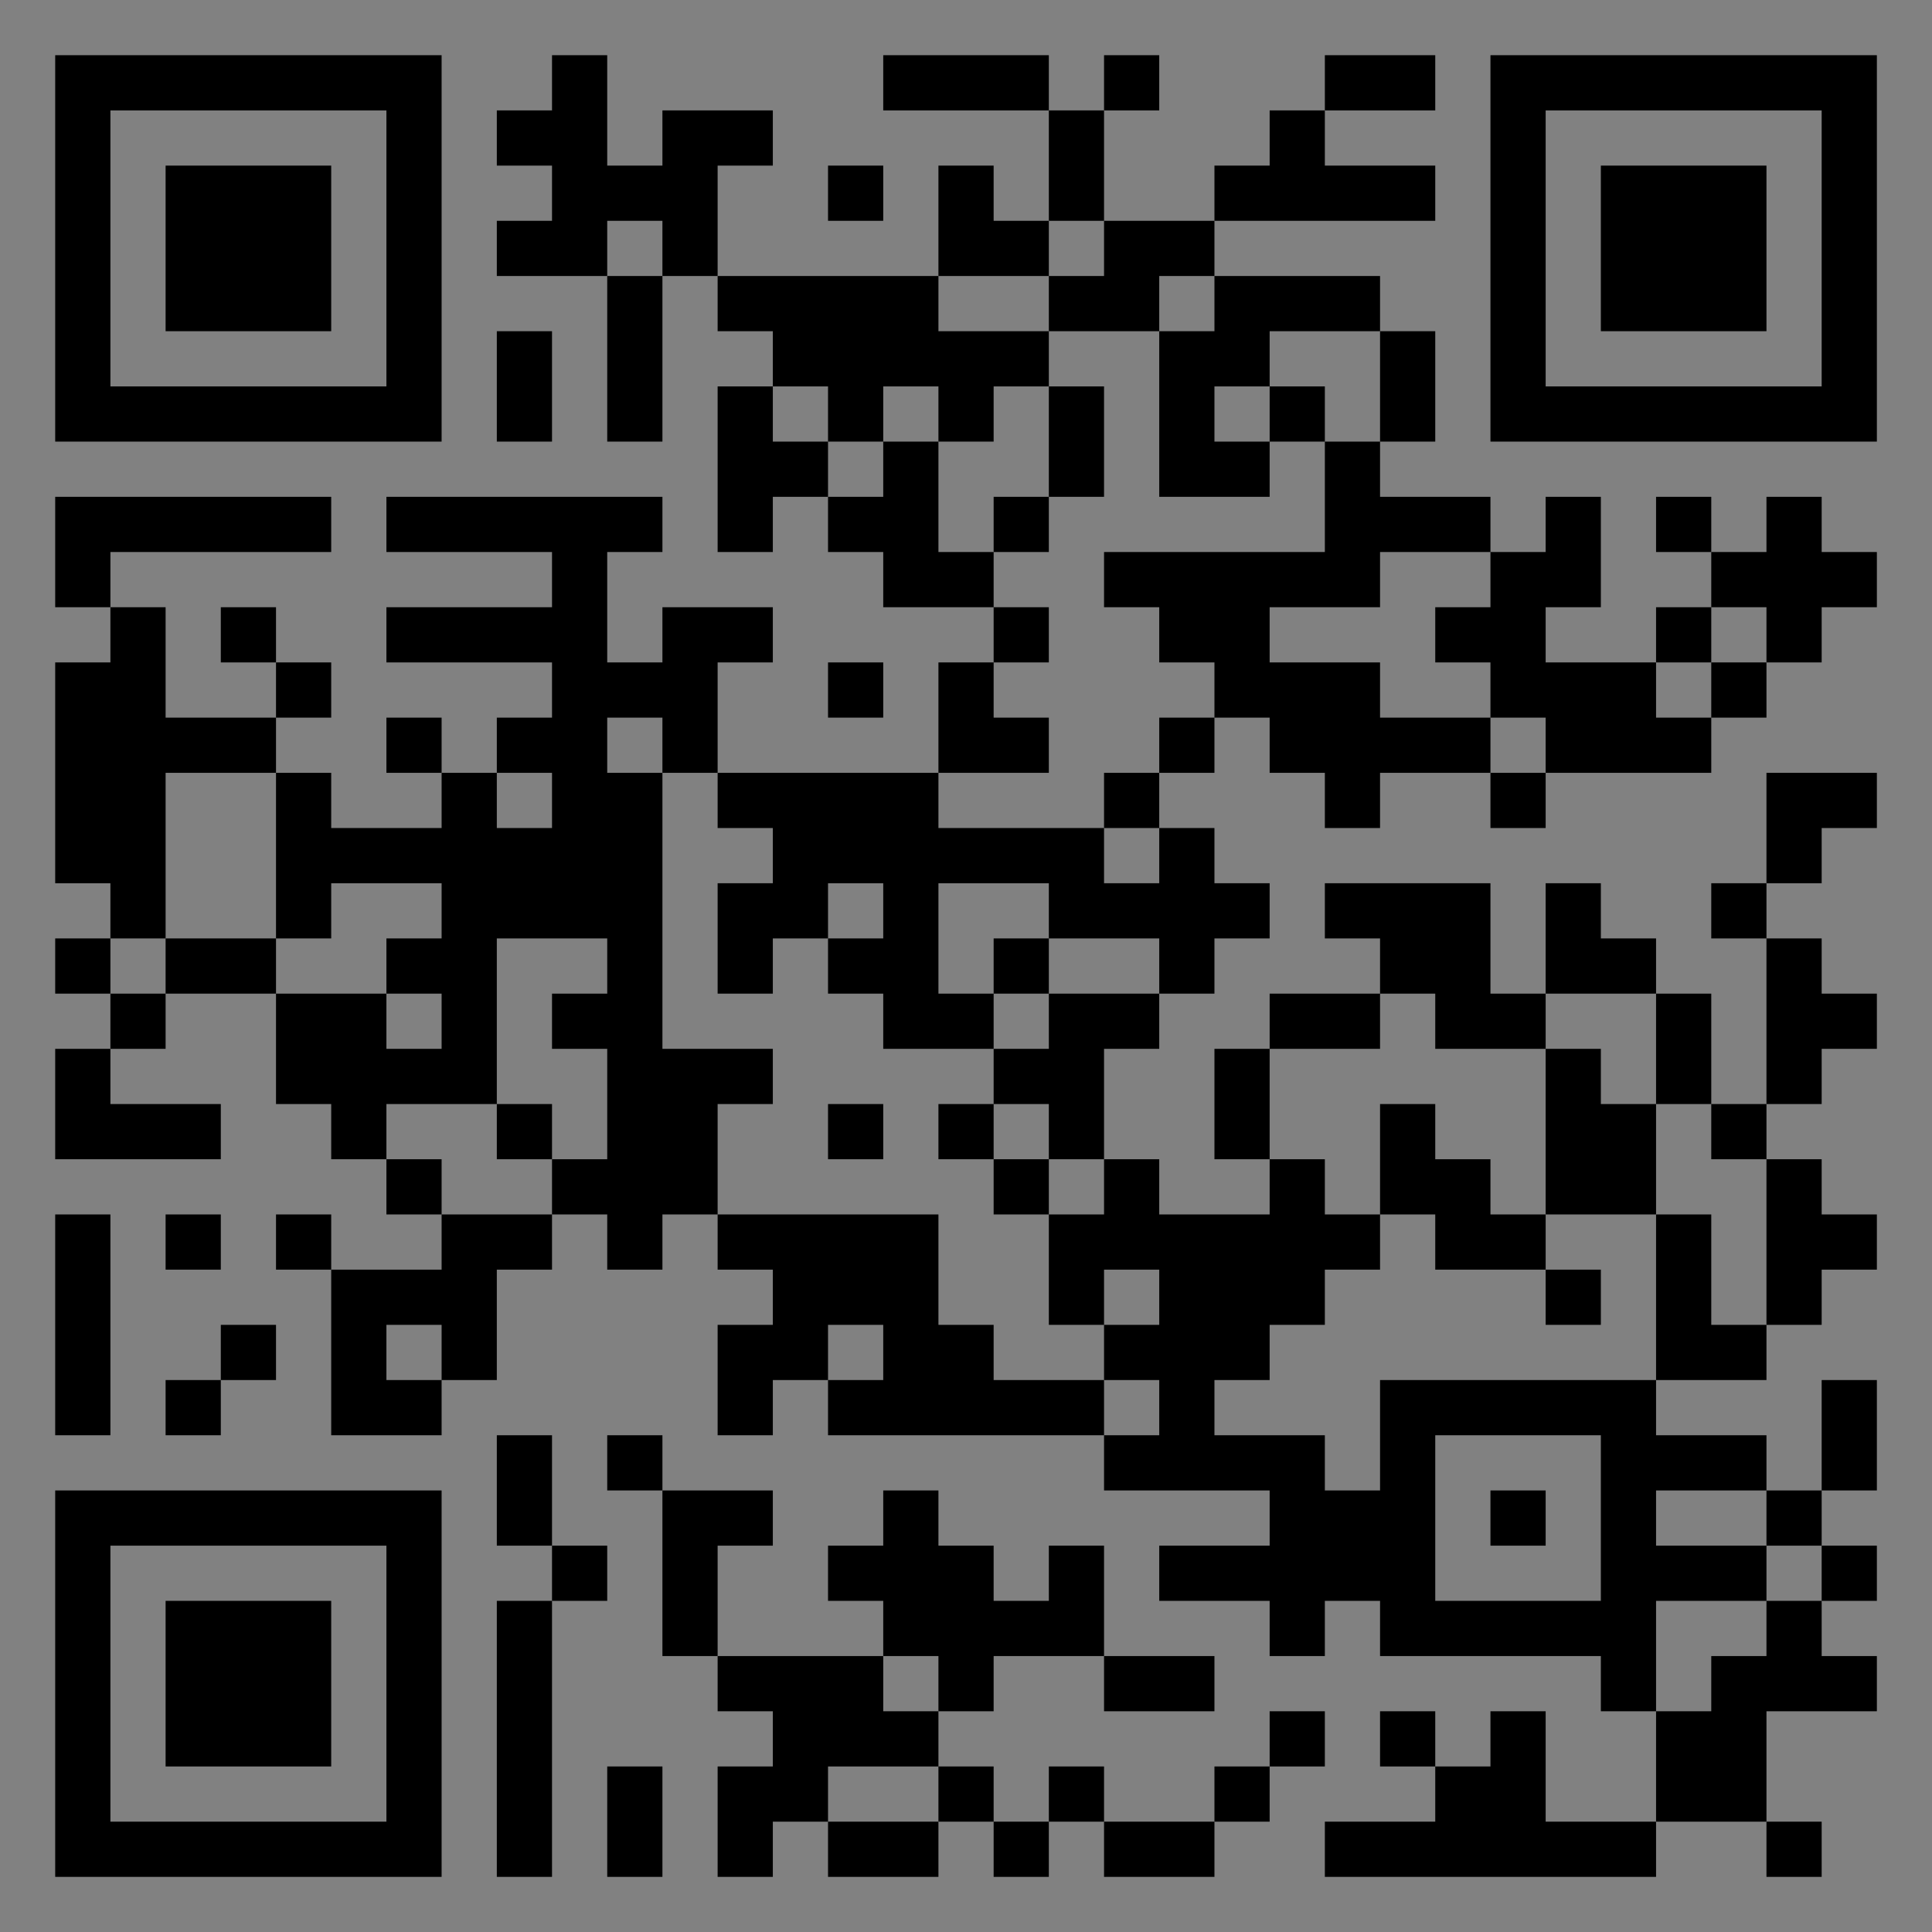 <?xml version="1.0" encoding="UTF-8"?>
<svg xmlns="http://www.w3.org/2000/svg" version="1.1" width="400" height="400" viewBox="0 0 400 400"><rect x="0" y="0" width="400" height="400" fill="#808080" stroke="none"/><rect x="0" y="0" width="400" height="400" fill="#ffffff" fill-opacity="0.01"/><g transform="scale(11.429)"><g transform="translate(1.000,1.000)"><path fill-rule="evenodd" d="M9 0L9 1L8 1L8 2L9 2L9 3L8 3L8 4L10 4L10 7L11 7L11 4L12 4L12 5L13 5L13 6L12 6L12 9L13 9L13 8L14 8L14 9L15 9L15 10L17 10L17 11L16 11L16 13L12 13L12 11L13 11L13 10L11 10L11 11L10 11L10 9L11 9L11 8L6 8L6 9L9 9L9 10L6 10L6 11L9 11L9 12L8 12L8 13L7 13L7 12L6 12L6 13L7 13L7 14L5 14L5 13L4 13L4 12L5 12L5 11L4 11L4 10L3 10L3 11L4 11L4 12L2 12L2 10L1 10L1 9L5 9L5 8L0 8L0 10L1 10L1 11L0 11L0 15L1 15L1 16L0 16L0 17L1 17L1 18L0 18L0 20L3 20L3 19L1 19L1 18L2 18L2 17L4 17L4 19L5 19L5 20L6 20L6 21L7 21L7 22L5 22L5 21L4 21L4 22L5 22L5 25L7 25L7 24L8 24L8 22L9 22L9 21L10 21L10 22L11 22L11 21L12 21L12 22L13 22L13 23L12 23L12 25L13 25L13 24L14 24L14 25L19 25L19 26L22 26L22 27L20 27L20 28L22 28L22 29L23 29L23 28L24 28L24 29L28 29L28 30L29 30L29 32L27 32L27 30L26 30L26 31L25 31L25 30L24 30L24 31L25 31L25 32L23 32L23 33L29 33L29 32L31 32L31 33L32 33L32 32L31 32L31 30L33 30L33 29L32 29L32 28L33 28L33 27L32 27L32 26L33 26L33 24L32 24L32 26L31 26L31 25L29 25L29 24L31 24L31 23L32 23L32 22L33 22L33 21L32 21L32 20L31 20L31 19L32 19L32 18L33 18L33 17L32 17L32 16L31 16L31 15L32 15L32 14L33 14L33 13L31 13L31 15L30 15L30 16L31 16L31 19L30 19L30 17L29 17L29 16L28 16L28 15L27 15L27 17L26 17L26 15L23 15L23 16L24 16L24 17L22 17L22 18L21 18L21 20L22 20L22 21L20 21L20 20L19 20L19 18L20 18L20 17L21 17L21 16L22 16L22 15L21 15L21 14L20 14L20 13L21 13L21 12L22 12L22 13L23 13L23 14L24 14L24 13L26 13L26 14L27 14L27 13L30 13L30 12L31 12L31 11L32 11L32 10L33 10L33 9L32 9L32 8L31 8L31 9L30 9L30 8L29 8L29 9L30 9L30 10L29 10L29 11L27 11L27 10L28 10L28 8L27 8L27 9L26 9L26 8L24 8L24 7L25 7L25 5L24 5L24 4L21 4L21 3L25 3L25 2L23 2L23 1L25 1L25 0L23 0L23 1L22 1L22 2L21 2L21 3L19 3L19 1L20 1L20 0L19 0L19 1L18 1L18 0L15 0L15 1L18 1L18 3L17 3L17 2L16 2L16 4L12 4L12 2L13 2L13 1L11 1L11 2L10 2L10 0ZM14 2L14 3L15 3L15 2ZM10 3L10 4L11 4L11 3ZM18 3L18 4L16 4L16 5L18 5L18 6L17 6L17 7L16 7L16 6L15 6L15 7L14 7L14 6L13 6L13 7L14 7L14 8L15 8L15 7L16 7L16 9L17 9L17 10L18 10L18 11L17 11L17 12L18 12L18 13L16 13L16 14L19 14L19 15L20 15L20 14L19 14L19 13L20 13L20 12L21 12L21 11L20 11L20 10L19 10L19 9L23 9L23 7L24 7L24 5L22 5L22 6L21 6L21 7L22 7L22 8L20 8L20 5L21 5L21 4L20 4L20 5L18 5L18 4L19 4L19 3ZM8 5L8 7L9 7L9 5ZM18 6L18 8L17 8L17 9L18 9L18 8L19 8L19 6ZM22 6L22 7L23 7L23 6ZM24 9L24 10L22 10L22 11L24 11L24 12L26 12L26 13L27 13L27 12L26 12L26 11L25 11L25 10L26 10L26 9ZM30 10L30 11L29 11L29 12L30 12L30 11L31 11L31 10ZM14 11L14 12L15 12L15 11ZM10 12L10 13L11 13L11 18L13 18L13 19L12 19L12 21L16 21L16 23L17 23L17 24L19 24L19 25L20 25L20 24L19 24L19 23L20 23L20 22L19 22L19 23L18 23L18 21L19 21L19 20L18 20L18 19L17 19L17 18L18 18L18 17L20 17L20 16L18 16L18 15L16 15L16 17L17 17L17 18L15 18L15 17L14 17L14 16L15 16L15 15L14 15L14 16L13 16L13 17L12 17L12 15L13 15L13 14L12 14L12 13L11 13L11 12ZM2 13L2 16L1 16L1 17L2 17L2 16L4 16L4 17L6 17L6 18L7 18L7 17L6 17L6 16L7 16L7 15L5 15L5 16L4 16L4 13ZM8 13L8 14L9 14L9 13ZM8 16L8 19L6 19L6 20L7 20L7 21L9 21L9 20L10 20L10 18L9 18L9 17L10 17L10 16ZM17 16L17 17L18 17L18 16ZM24 17L24 18L22 18L22 20L23 20L23 21L24 21L24 22L23 22L23 23L22 23L22 24L21 24L21 25L23 25L23 26L24 26L24 24L29 24L29 21L30 21L30 23L31 23L31 20L30 20L30 19L29 19L29 17L27 17L27 18L25 18L25 17ZM27 18L27 21L26 21L26 20L25 20L25 19L24 19L24 21L25 21L25 22L27 22L27 23L28 23L28 22L27 22L27 21L29 21L29 19L28 19L28 18ZM8 19L8 20L9 20L9 19ZM14 19L14 20L15 20L15 19ZM16 19L16 20L17 20L17 21L18 21L18 20L17 20L17 19ZM0 21L0 25L1 25L1 21ZM2 21L2 22L3 22L3 21ZM3 23L3 24L2 24L2 25L3 25L3 24L4 24L4 23ZM6 23L6 24L7 24L7 23ZM14 23L14 24L15 24L15 23ZM8 25L8 27L9 27L9 28L8 28L8 33L9 33L9 28L10 28L10 27L9 27L9 25ZM10 25L10 26L11 26L11 29L12 29L12 30L13 30L13 31L12 31L12 33L13 33L13 32L14 32L14 33L16 33L16 32L17 32L17 33L18 33L18 32L19 32L19 33L21 33L21 32L22 32L22 31L23 31L23 30L22 30L22 31L21 31L21 32L19 32L19 31L18 31L18 32L17 32L17 31L16 31L16 30L17 30L17 29L19 29L19 30L21 30L21 29L19 29L19 27L18 27L18 28L17 28L17 27L16 27L16 26L15 26L15 27L14 27L14 28L15 28L15 29L12 29L12 27L13 27L13 26L11 26L11 25ZM25 25L25 28L28 28L28 25ZM26 26L26 27L27 27L27 26ZM29 26L29 27L31 27L31 28L29 28L29 30L30 30L30 29L31 29L31 28L32 28L32 27L31 27L31 26ZM15 29L15 30L16 30L16 29ZM10 31L10 33L11 33L11 31ZM14 31L14 32L16 32L16 31ZM0 0L0 7L7 7L7 0ZM1 1L1 6L6 6L6 1ZM2 2L2 5L5 5L5 2ZM33 0L26 0L26 7L33 7ZM32 1L27 1L27 6L32 6ZM31 2L28 2L28 5L31 5ZM0 33L7 33L7 26L0 26ZM1 32L6 32L6 27L1 27ZM2 31L5 31L5 28L2 28Z" fill="#000000"/></g></g></svg>
